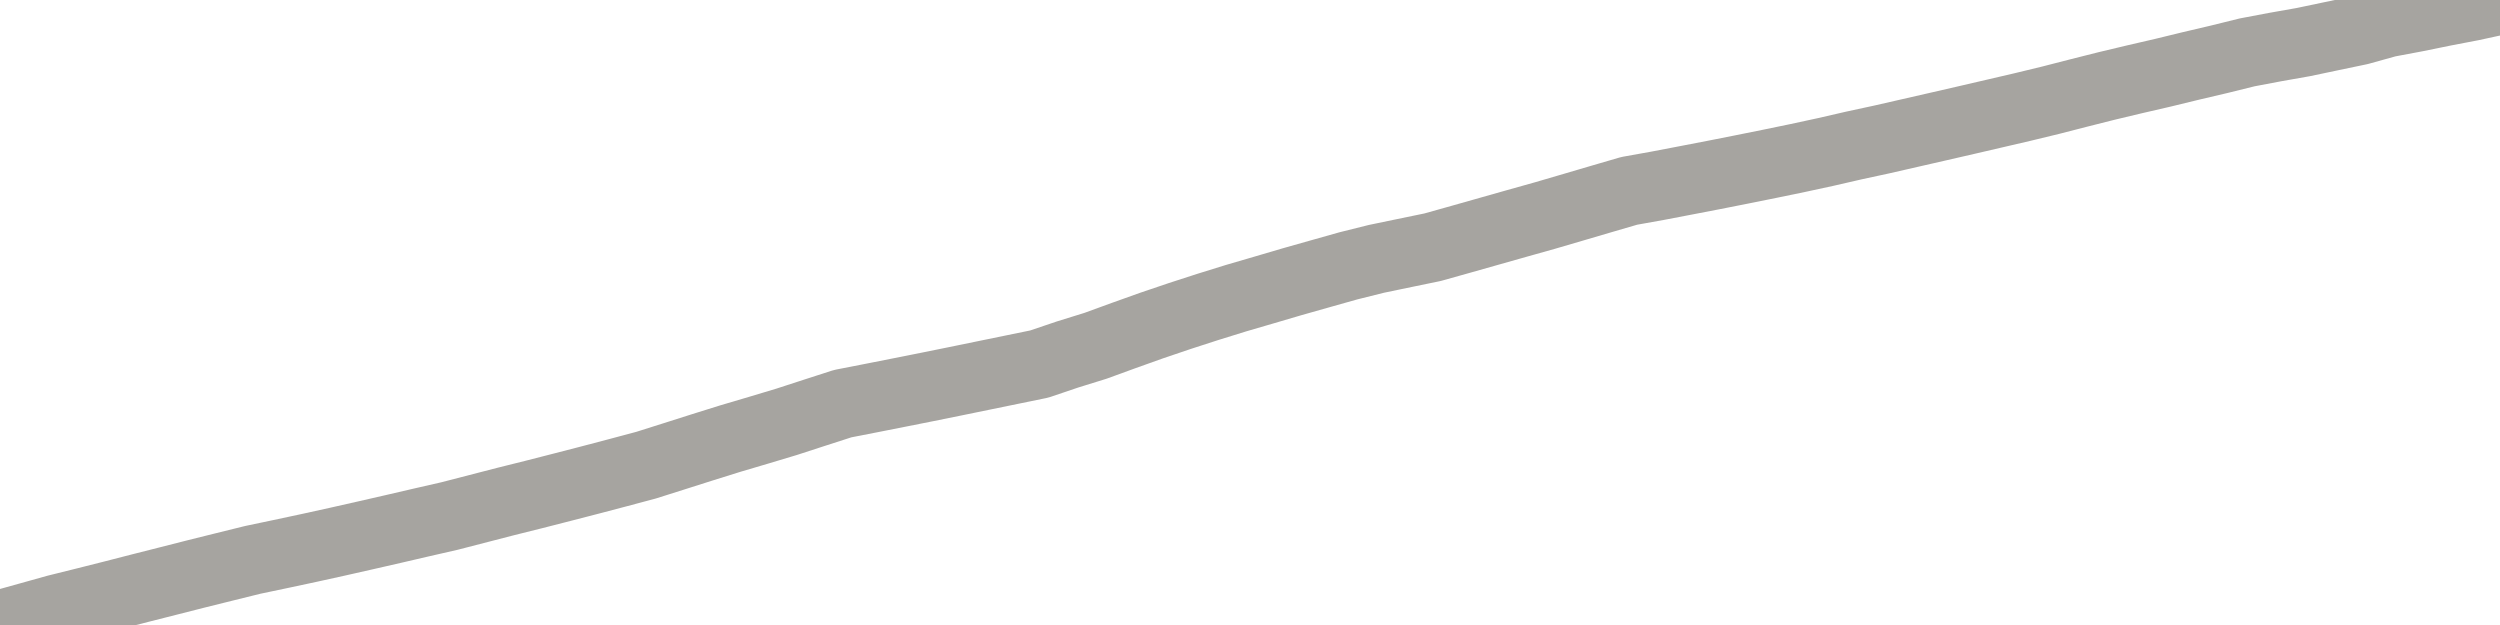 <?xml version="1.0" encoding="utf-8" standalone="no"?>
<!DOCTYPE svg PUBLIC "-//W3C//DTD SVG 1.1//EN"
  "http://www.w3.org/Graphics/SVG/1.1/DTD/svg11.dtd">
<svg xmlns:xlink="http://www.w3.org/1999/xlink" width="72pt" height="18pt" viewBox="0 0 72 18" xmlns="http://www.w3.org/2000/svg" version="1.1">
 <defs>
  <style type="text/css">*{stroke-linejoin: round; stroke-linecap: butt}</style>
 </defs>
 <g id="figure_1">
  <g id="patch_1">
   <path d="M 0 18 
L 72 18 
L 72 0 
L 0 0 
L 0 18 
z
" style="fill: none"/>
  </g>
  <g id="axes_1">
   <g id="patch_2">
    <path d="M 0 18 
L 72 18 
L 72 0 
L 0 0 
L 0 18 
z
" style="fill: none; opacity: 0"/>
   </g>
   <g id="line2d_1">
    <path d="M -0 18 
L 0.809 17.775 
L 1.618 17.549 
L 2.427 17.348 
L 3.236 17.144 
L 4.045 16.936 
L 4.854 16.731 
L 5.663 16.525 
L 6.472 16.324 
L 7.281 16.124 
L 8.09 15.954 
L 8.899 15.781 
L 9.708 15.603 
L 10.517 15.42 
L 11.326 15.235 
L 12.135 15.047 
L 12.944 14.862 
L 13.753 14.653 
L 14.562 14.444 
L 15.371 14.242 
L 16.18 14.035 
L 16.989 13.826 
L 17.798 13.613 
L 18.607 13.397 
L 19.416 13.141 
L 20.225 12.884 
L 21.034 12.631 
L 21.843 12.392 
L 22.652 12.149 
L 23.461 11.886 
L 24.27 11.625 
L 25.079 11.467 
L 25.888 11.307 
L 26.697 11.146 
L 27.506 10.982 
L 28.315 10.816 
L 29.124 10.65 
L 29.933 10.484 
L 30.742 10.21 
L 31.551 9.959 
L 32.36 9.664 
L 33.169 9.375 
L 33.978 9.101 
L 34.787 8.839 
L 35.596 8.588 
L 36.404 8.352 
L 37.213 8.114 
L 38.022 7.885 
L 38.831 7.657 
L 39.64 7.455 
L 40.449 7.287 
L 41.258 7.12 
L 42.067 6.893 
L 42.876 6.664 
L 43.685 6.435 
L 44.494 6.208 
L 45.303 5.971 
L 46.112 5.733 
L 46.921 5.497 
L 47.73 5.352 
L 48.539 5.197 
L 49.348 5.041 
L 50.157 4.881 
L 50.966 4.718 
L 51.775 4.551 
L 52.584 4.376 
L 53.393 4.19 
L 54.202 4.015 
L 55.011 3.83 
L 55.82 3.645 
L 56.629 3.459 
L 57.438 3.271 
L 58.247 3.083 
L 59.056 2.887 
L 59.865 2.679 
L 60.674 2.475 
L 61.483 2.282 
L 62.292 2.095 
L 63.101 1.898 
L 63.91 1.708 
L 64.719 1.508 
L 65.528 1.355 
L 66.337 1.212 
L 67.146 1.042 
L 67.955 0.873 
L 68.764 0.648 
L 69.573 0.496 
L 70.382 0.331 
L 71.191 0.176 
L 72 -0 
" clip-path="url(#p46b4349227)" style="fill: none; stroke: #a6a4a0; stroke-width: 2; stroke-linecap: square"/>
   </g>
  </g>
  <g id="axes_2"/>
 </g>
 <defs>
  <clipPath id="p46b4349227">
   <rect x="0" y="0" width="72" height="18"/>
  </clipPath>
 </defs>
</svg>
